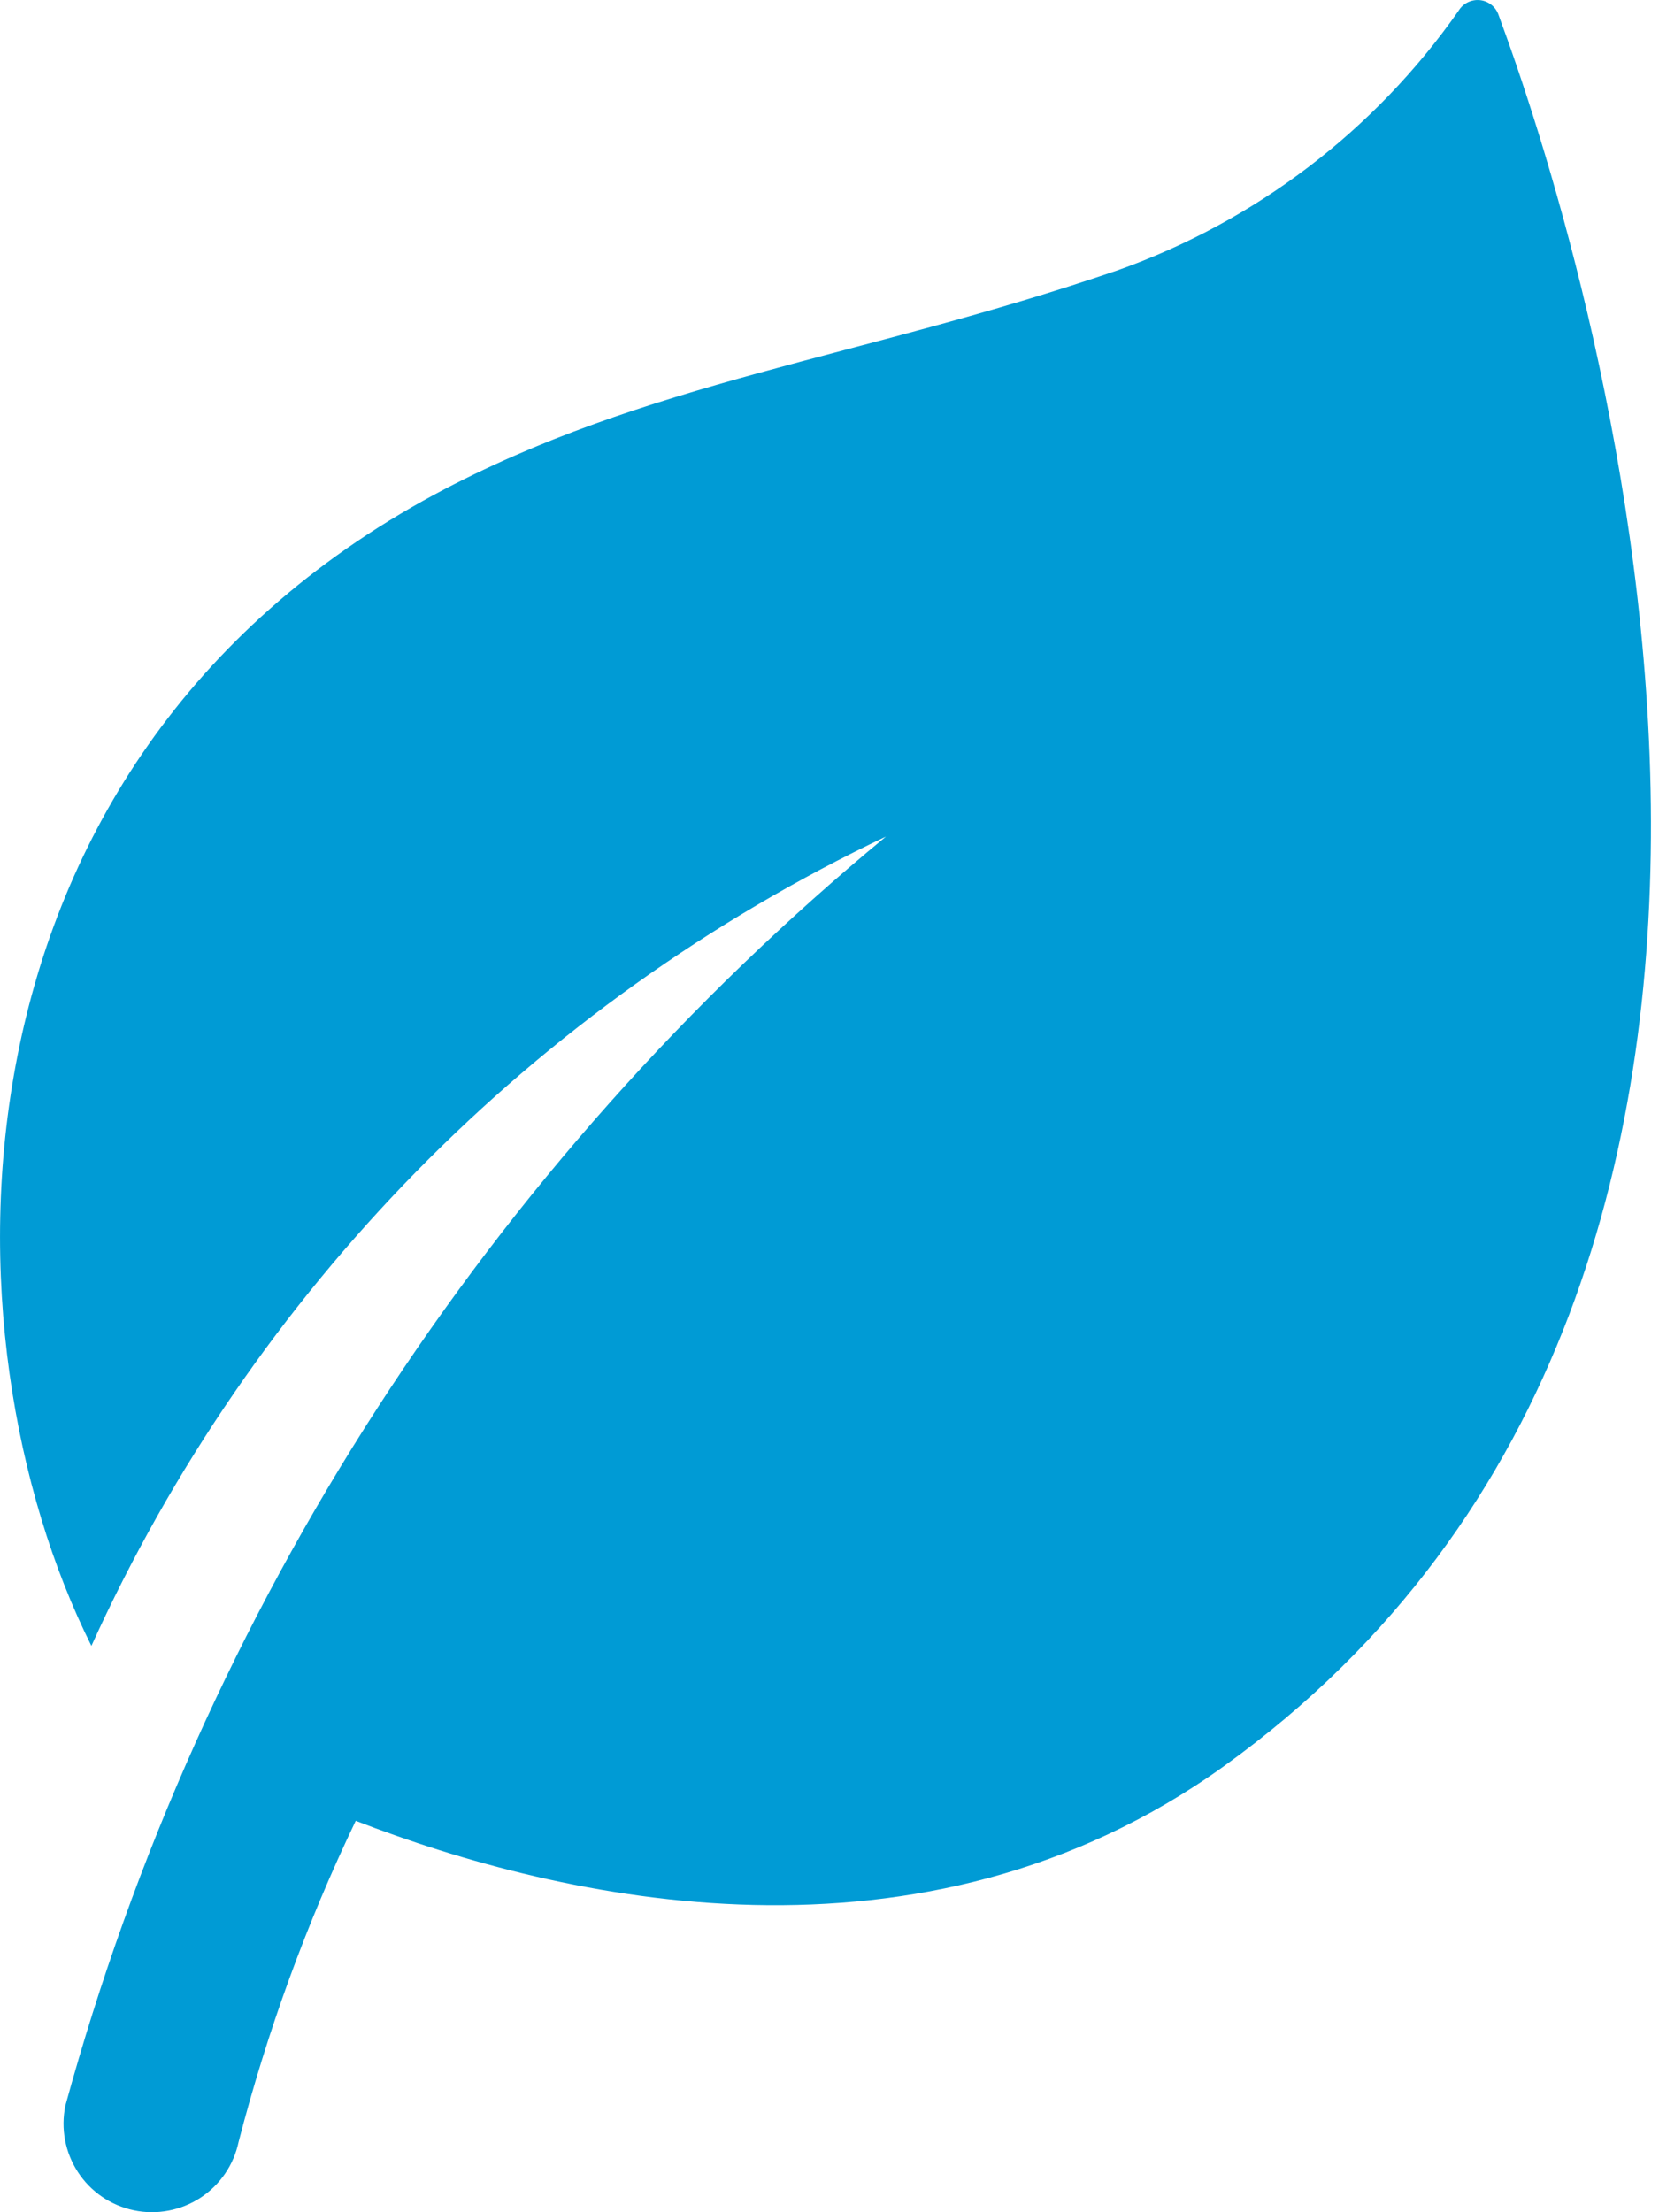 <?xml version="1.0" encoding="utf-8"?><svg width="21" height="28" viewBox="0 0 21 28" fill="none" xmlns="http://www.w3.org/2000/svg">
<path d="M15.492 22.355C11.66 25.108 7.109 24.054 4.503 23.046C3.878 24.35 3.382 25.711 3.02 27.111C2.959 27.401 2.785 27.656 2.536 27.818C2.287 27.98 1.984 28.037 1.694 27.976C1.403 27.915 1.148 27.741 0.986 27.492C0.824 27.243 0.767 26.94 0.828 26.649C2.553 20.353 6.181 14.744 11.215 10.588C6.758 12.708 3.195 16.337 1.157 20.832C-0.799 16.919 -0.829 9.677 5.502 6.258C8.175 4.824 10.878 4.541 14.148 3.421C15.893 2.801 17.401 1.653 18.463 0.136C18.491 0.089 18.532 0.052 18.58 0.029C18.629 0.005 18.683 -0.004 18.736 0.002C18.79 0.008 18.84 0.03 18.882 0.064C18.924 0.098 18.954 0.144 18.971 0.195C20.016 3.017 24.212 16.083 15.492 22.355Z" fill="#009BD5"/>
</svg>
